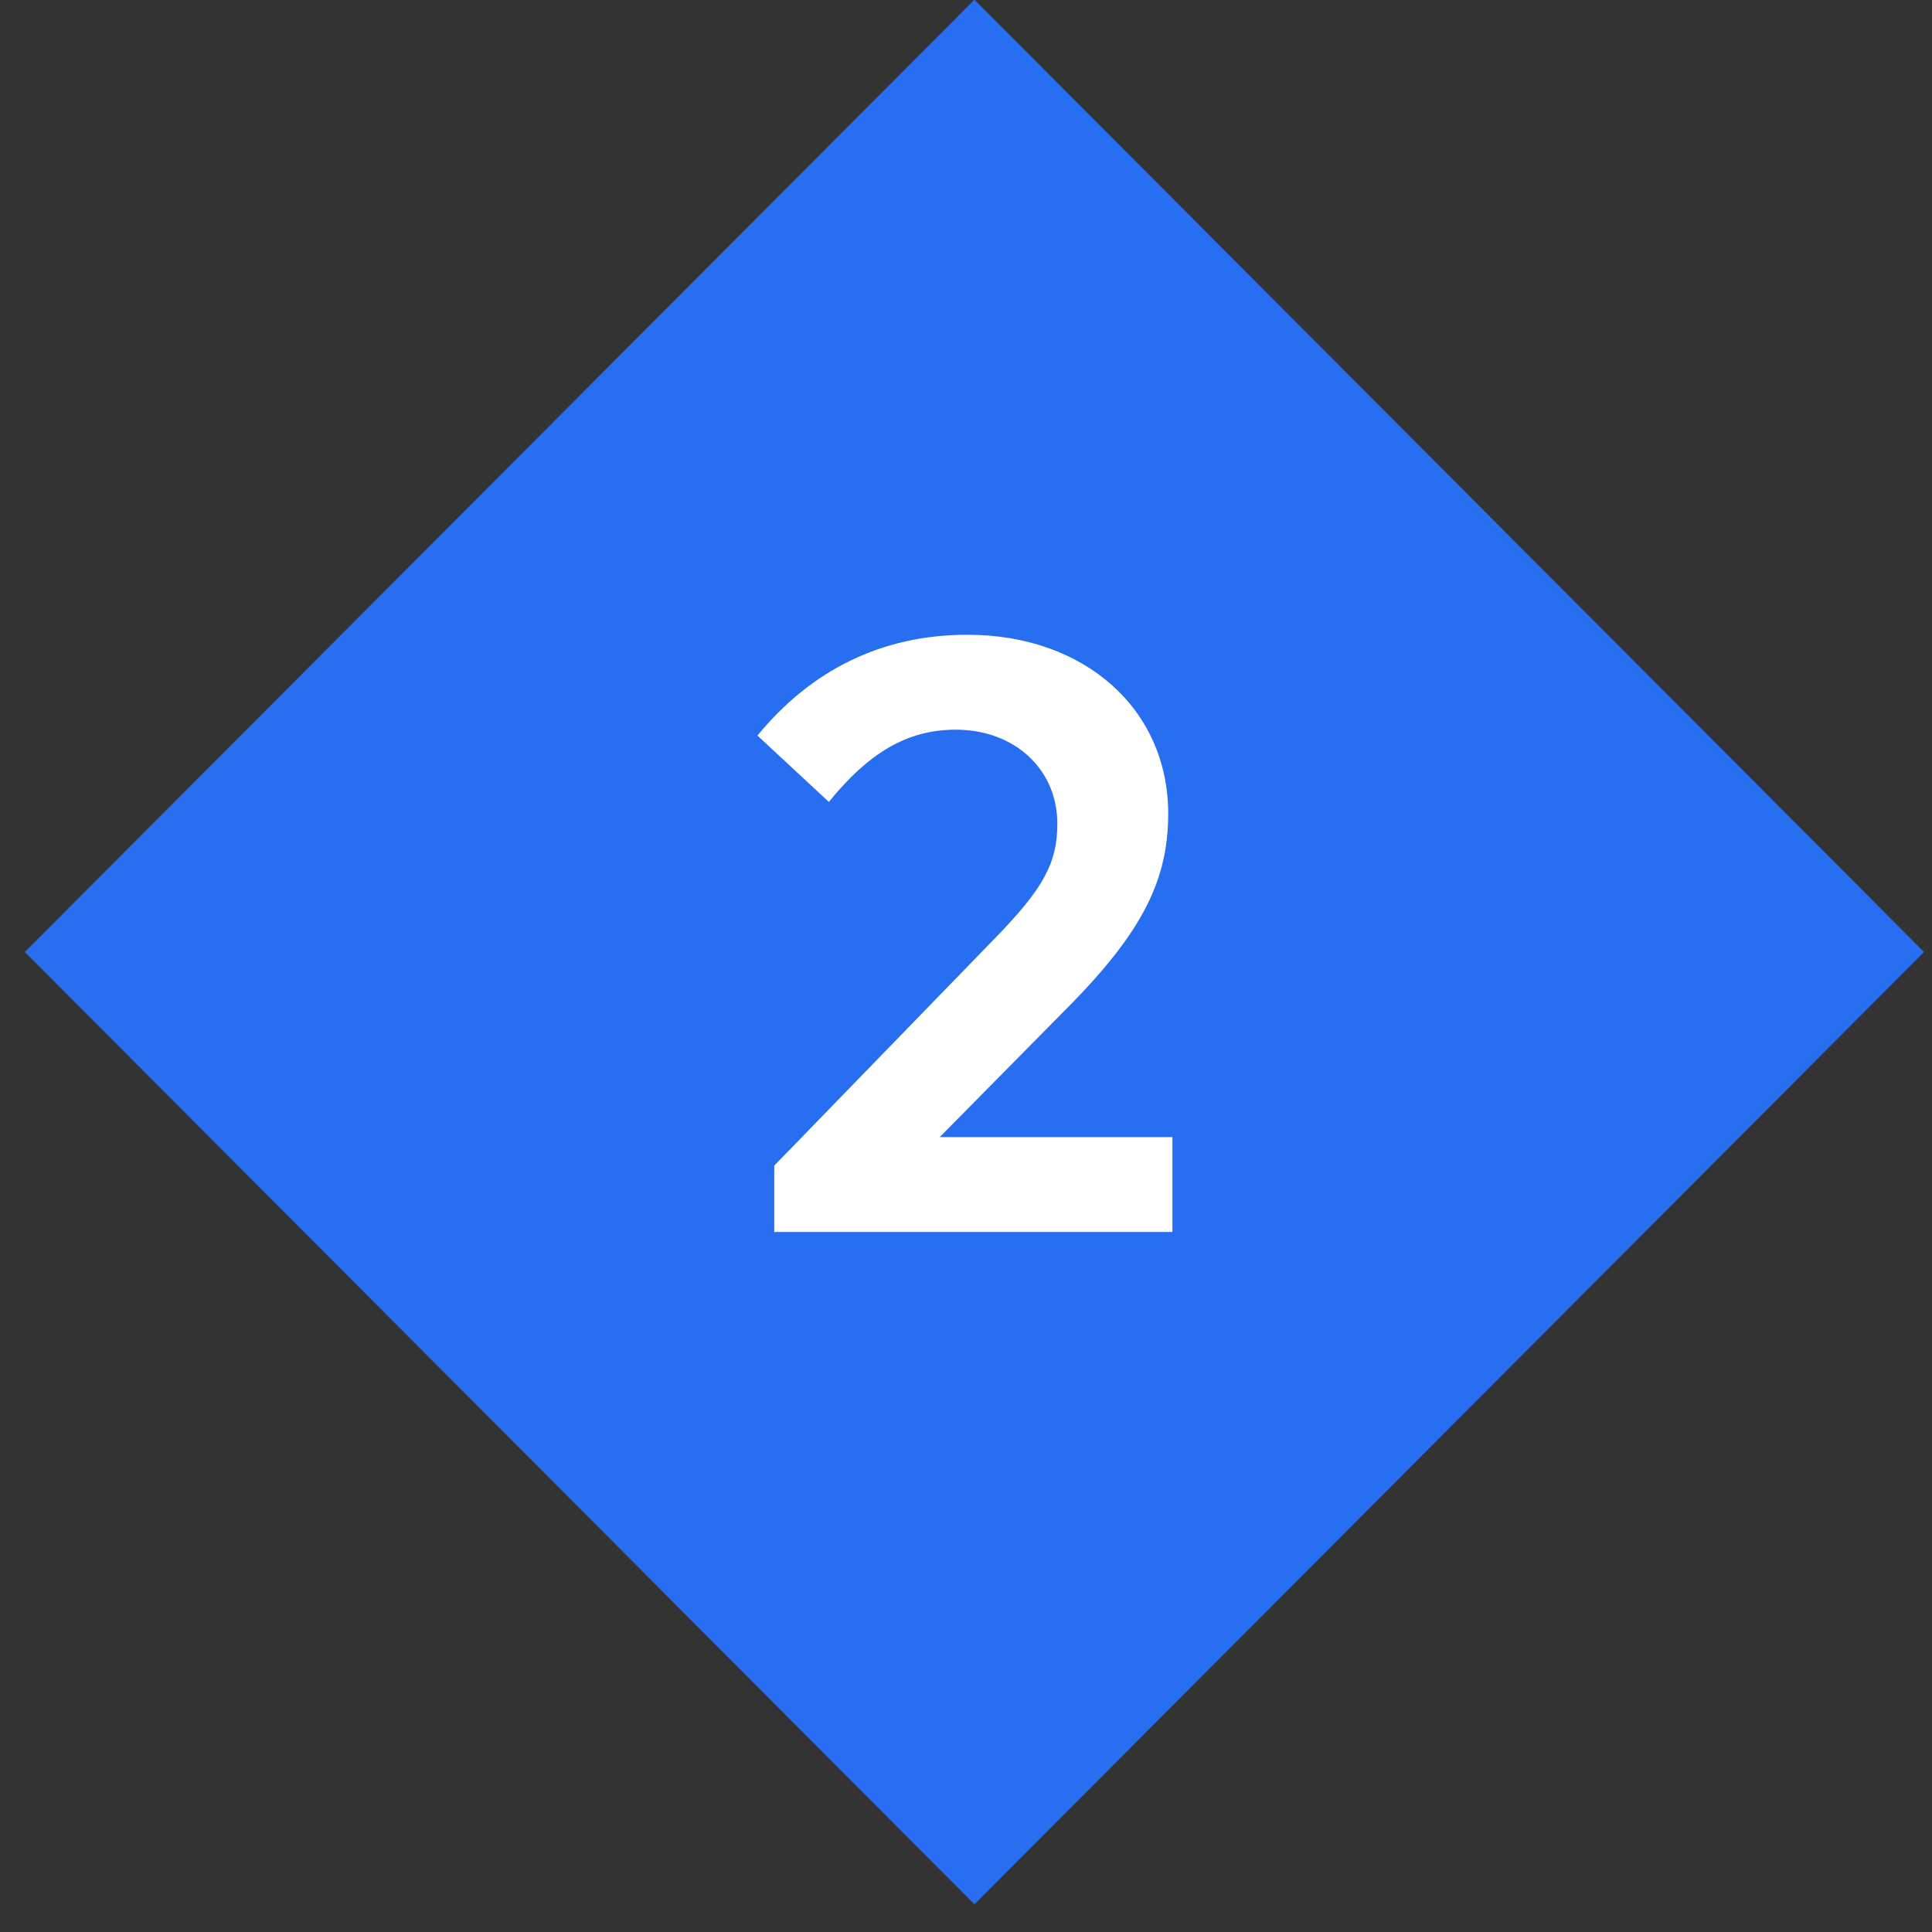 <svg width="69" height="69" viewBox="0 0 69 69" fill="none" xmlns="http://www.w3.org/2000/svg">
<rect x="0" y="0" width="69" height="69" fill="#333333" stroke="none"/>
<rect width="48.038" height="48.038" transform="matrix(0.706 -0.708 0.706 0.708 0.887 34)" fill="#276EF1"/>
<path d="M41.722 29.06C41.722 25.34 38.752 22.67 34.552 22.67C31.492 22.67 28.972 23.93 27.052 26.27L29.602 28.64C31.012 26.9 32.392 26.06 34.132 26.06C36.232 26.06 37.762 27.47 37.762 29.42C37.762 30.83 37.252 31.73 35.602 33.44L27.652 41.63V44H41.872V40.61H33.562L38.272 35.84C40.822 33.23 41.722 31.4 41.722 29.06Z" fill="white"/>
</svg>
